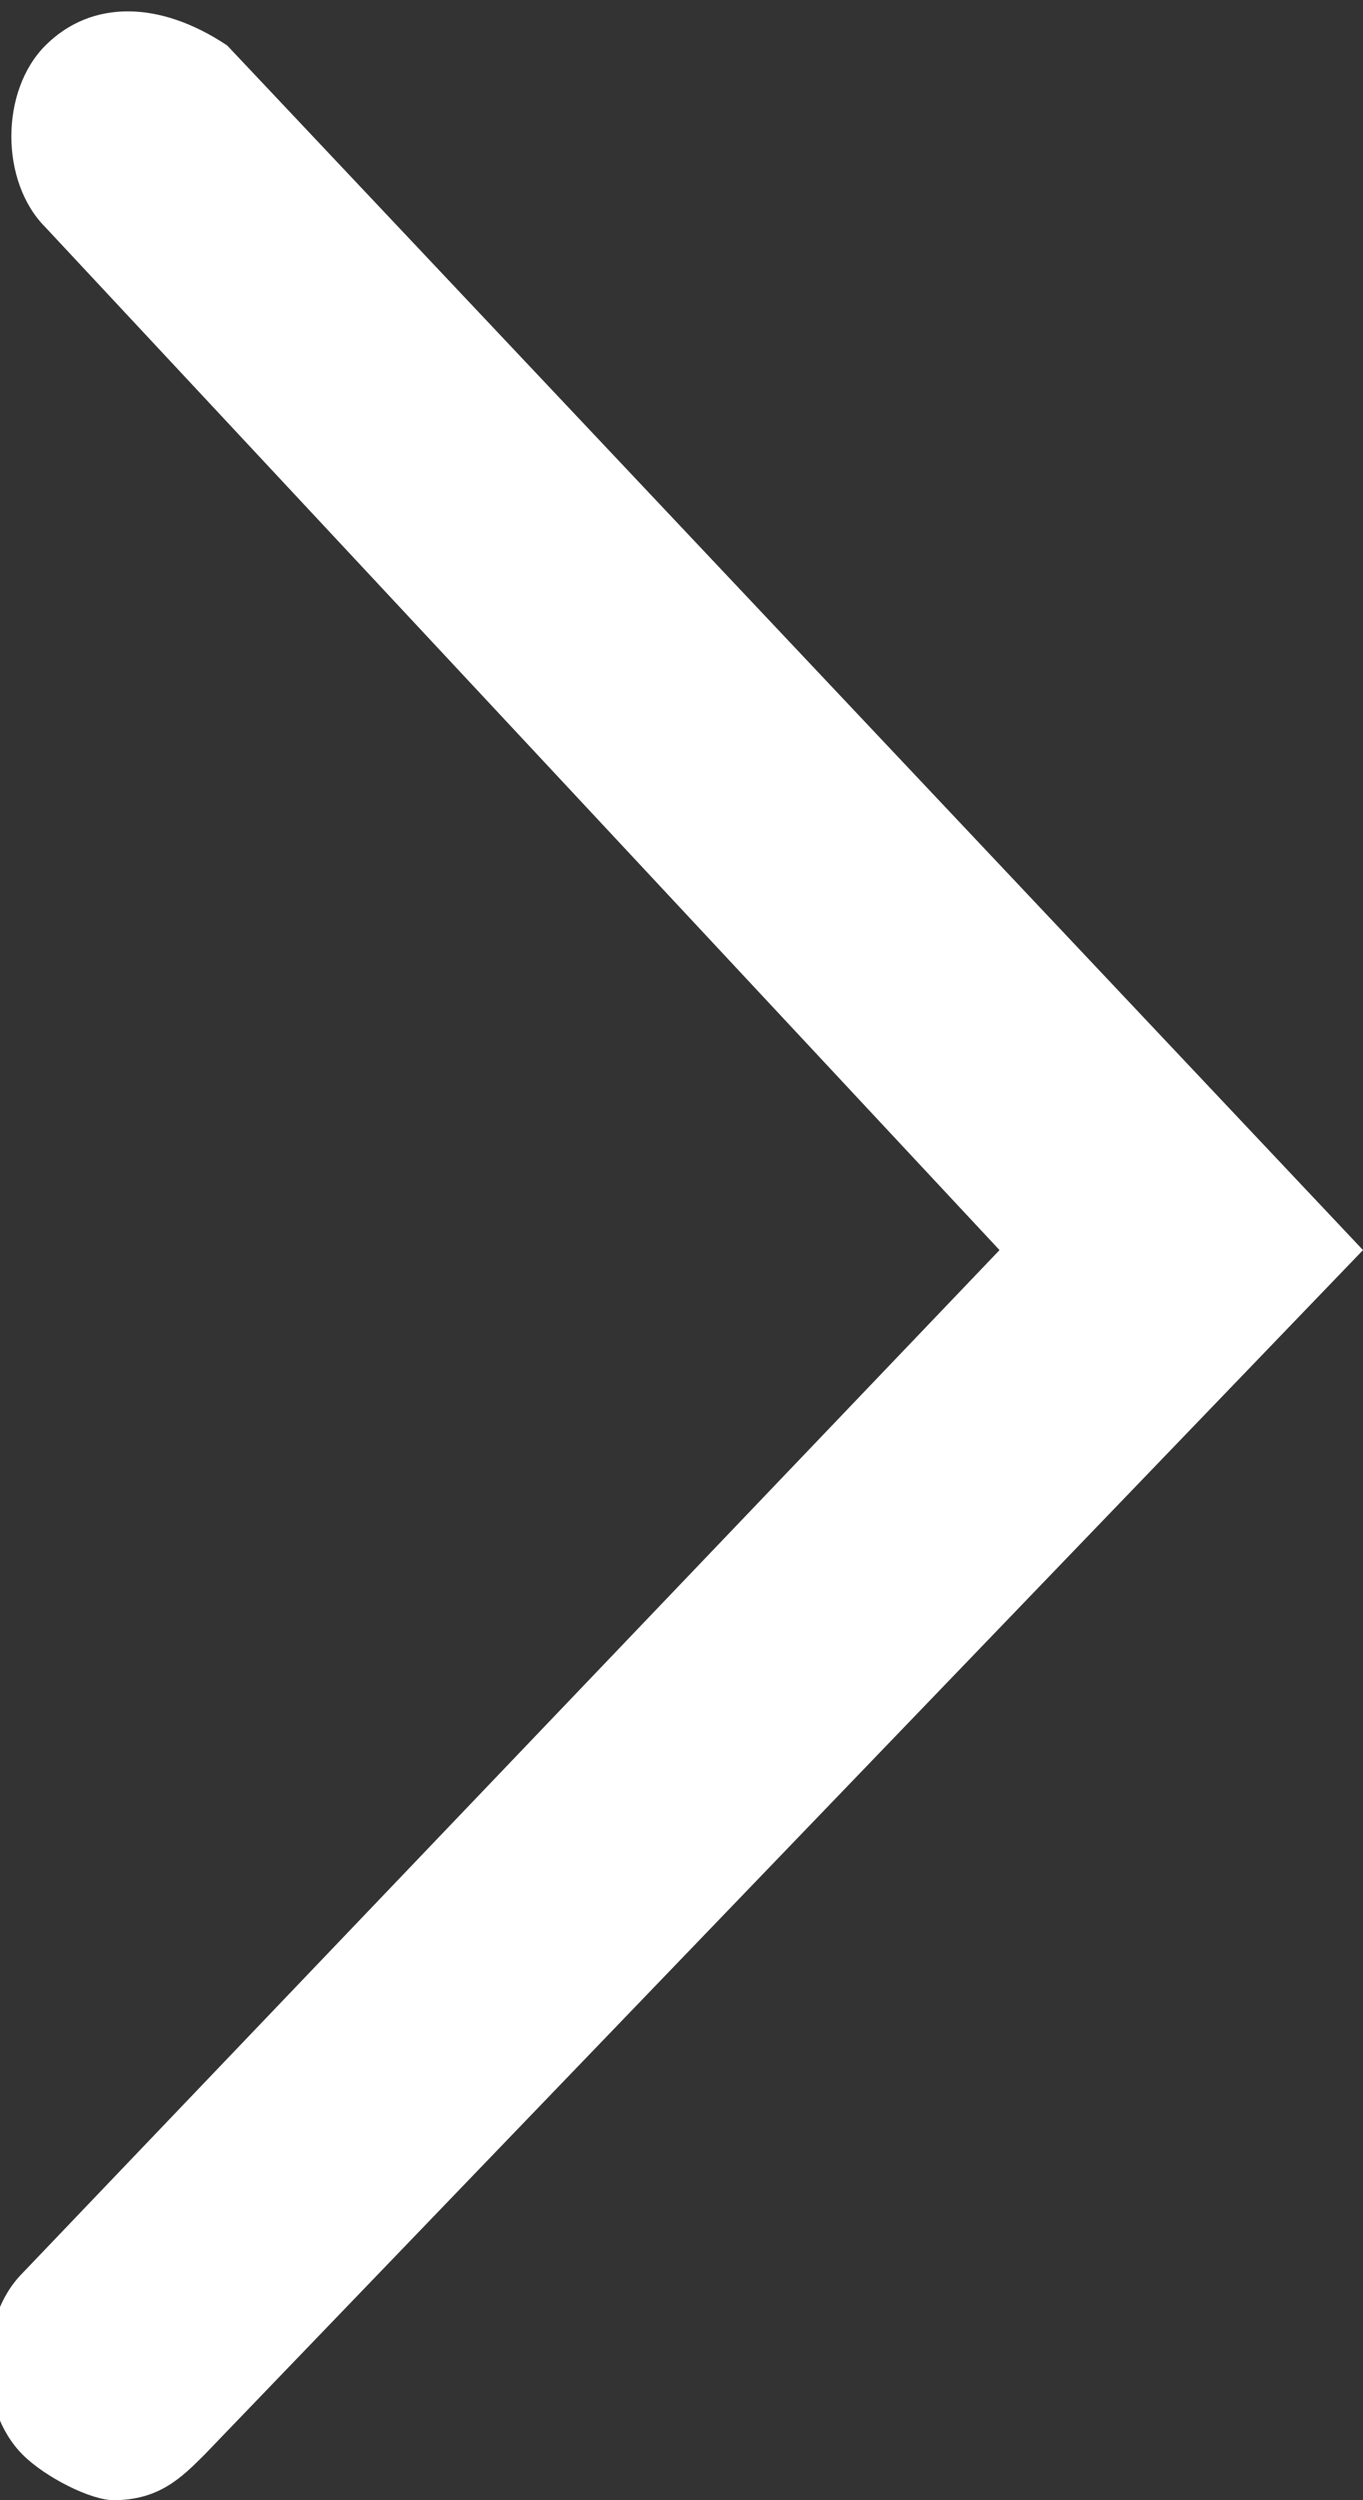 <?xml version="1.0" encoding="utf-8"?>
<!-- Generator: Adobe Illustrator 22.1.0, SVG Export Plug-In . SVG Version: 6.00 Build 0)  -->
<svg version="1.1" id="Layer_1" xmlns="http://www.w3.org/2000/svg" xmlns:xlink="http://www.w3.org/1999/xlink" x="0px" y="0px"
	 viewBox="0 0 6 11" style="enable-background:new 0 0 6 11;" xml:space="preserve">
<rect x="0" y="0" width="6" height="11" fill="#333333" stroke="none"/>
<style type="text/css">
	.st0{fill:#FFFFFF;}
</style>
<g>
	<path class="st0" d="M0.5,11c-0.1,0-0.3-0.1-0.4-0.2c-0.2-0.2-0.2-0.6,0-0.8l4.3-4.5L0.2,1C0,0.8,0,0.4,0.2,0.2S0.7,0,1,0.2l5,5.3
		l-5.1,5.3C0.8,10.9,0.7,11,0.5,11"/>
</g>
</svg>
